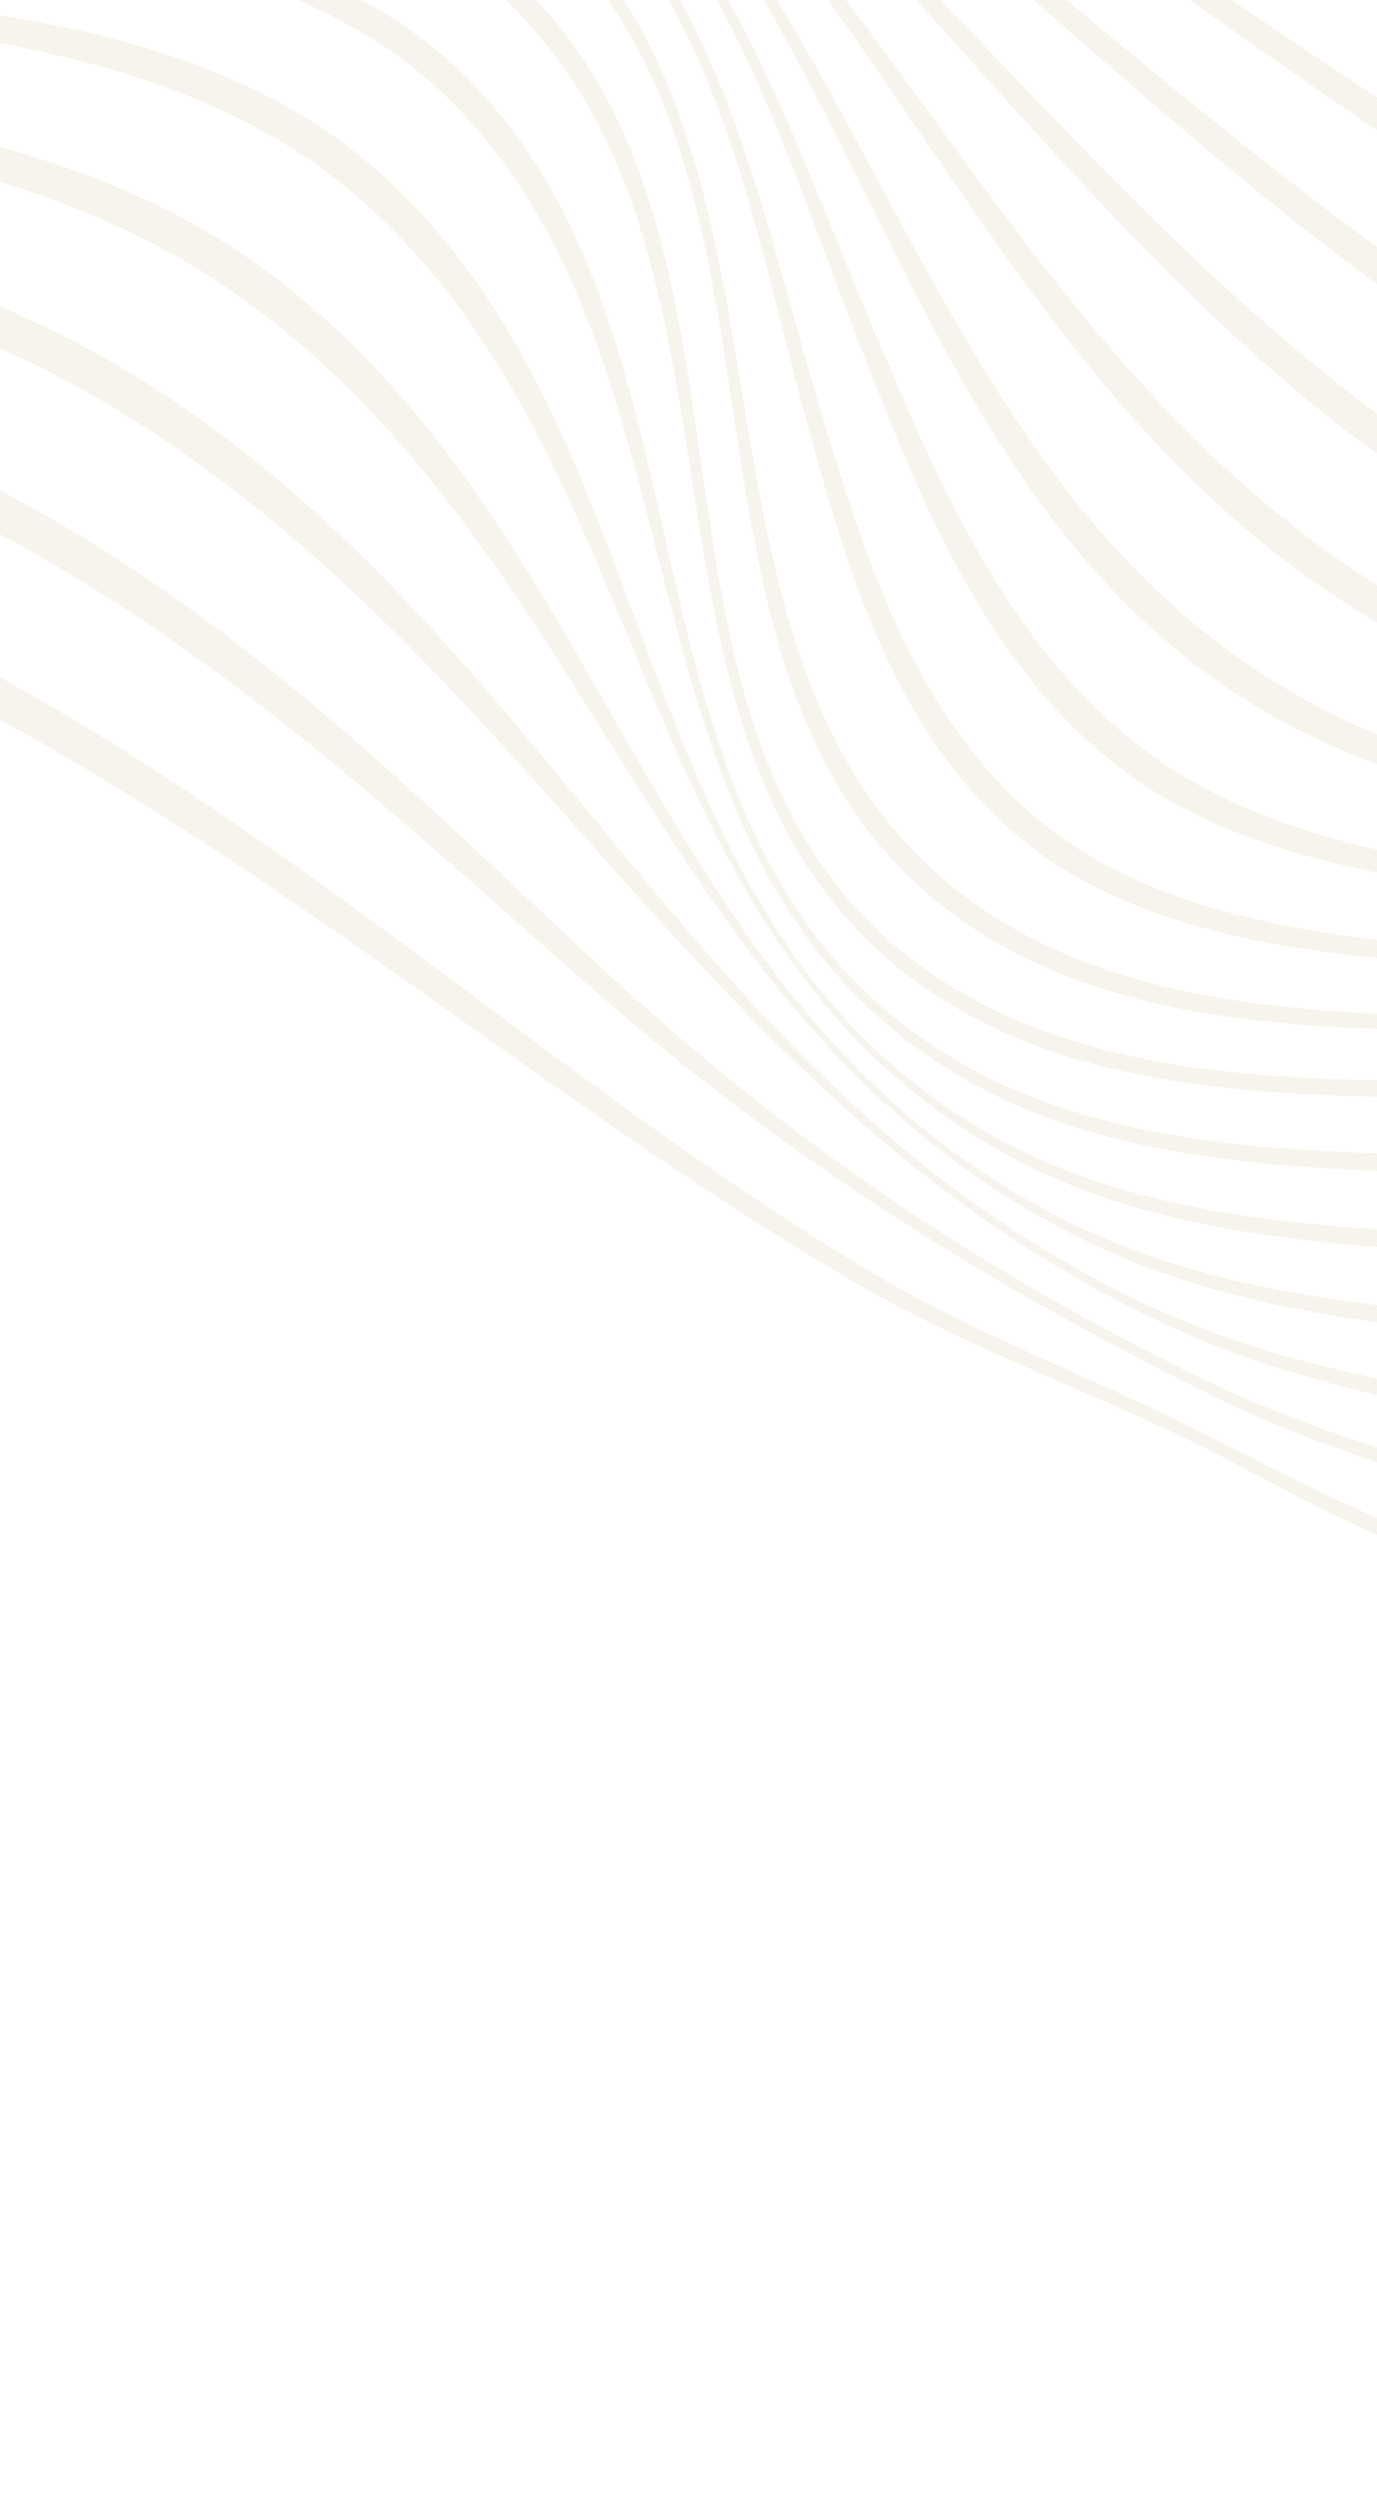 <svg width="390" height="708" viewBox="0 0 390 708" fill="none" xmlns="http://www.w3.org/2000/svg">
<g opacity="0.3">
<path d="M1186.73 230.788C1102.25 188.83 1019.29 144.647 938.917 97.28C869.992 56.668 808.707 7.205 739.959 -33.004C690.928 -61.68 631.035 -52.894 578.427 -77.982C506.466 -112.294 478.293 -179.295 412.429 -218.713C337.842 -263.354 240.535 -284.163 154.989 -308.471C45.726 -339.489 -74.913 -364.914 -171.5 -419.682L-168.63 -423.927C-70.275 -368.872 51.174 -342.302 161.832 -310.208C247.6 -285.323 346.21 -264.072 420.819 -218.799C484.242 -180.322 506.53 -114.065 576.551 -80.743C605.838 -66.808 637.007 -59.303 670.335 -58.744C697.842 -58.278 716.756 -53.461 740.107 -40.036C809.578 -0.071 870.864 50.695 940.067 91.667C1020.94 139.546 1104.49 184.18 1189.59 226.537L1186.72 230.782L1186.73 230.788Z" fill="#E2D9BE"/>
<path d="M1174.33 249.132C1092.72 209.078 1012.46 167.022 934.47 122.115C867.116 83.331 805.319 39.469 740.299 -1.756C693.403 -31.485 638.678 -42.079 588.122 -66.503C505.418 -106.459 453 -175.423 374.45 -219.66C207.581 -313.645 -19.999 -302.942 -183.904 -401.338L-181.034 -405.583C-14.341 -306.866 215.24 -315.338 383.455 -219.27C458.803 -176.233 505.741 -107.576 585.681 -69.095C636.338 -44.714 692.893 -38.424 740.109 -9.087C806.089 31.917 867.679 77.043 935.451 116.3C1014.01 161.798 1094.92 204.361 1177.21 244.894L1174.34 249.139L1174.33 249.132Z" fill="#E2D9BE"/>
<path d="M1161.94 267.455C1015.67 196.768 872.072 120.607 741.645 30.293C694.675 -2.228 652.305 -29.471 599.41 -55.545C503.691 -102.734 428.256 -172.256 334.793 -221.984C261.613 -260.908 175.222 -277.473 92.422 -295.863C-2.852 -317.016 -116.126 -331.75 -196.293 -383.016L-193.423 -387.26C-111.295 -335.54 2.827 -319.506 99.834 -297.19C183.006 -278.047 270.603 -260.949 344.036 -221.389C433.933 -172.96 504.102 -103.476 596.72 -58.06C648.7 -32.576 694.519 -8.891 741.288 22.837C874.343 113.123 1016.79 191.412 1164.8 263.222L1161.93 267.466L1161.94 267.455Z" fill="#E2D9BE"/>
<path d="M1149.54 285.798C1012.08 220.467 864.565 152.654 745.653 64.34C722.661 47.271 707.046 28.1 688.771 7.914C668.159 -14.831 639.389 -30.169 610.551 -44.662C502.523 -98.957 406.246 -167.465 298.893 -222.466C224.58 -260.54 140.952 -275.176 56.786 -290.721C-29.725 -306.708 -137.957 -315.938 -208.696 -364.673L-205.826 -368.917C-132.175 -319.166 -21.595 -308.752 67.8 -291.414C149.349 -275.592 231.893 -260.869 304.113 -223.905C409.562 -169.92 502.137 -100.49 608.252 -47.171C636.9 -32.77 665.882 -18.012 687.702 3.585C705.794 21.488 721.536 39.326 742.781 55.014C864.383 144.858 1012.28 214.687 1152.42 281.56L1149.55 285.804L1149.54 285.798Z" fill="#E2D9BE"/>
<path d="M1137.14 304.125C1065.42 270.532 994.508 235.725 924.862 199.16C864.833 167.64 798.148 136.81 746.277 95.914C720.808 75.826 709.088 54.144 694.307 28.497C678.352 0.834 651.271 -17.482 620.494 -33.312C499.721 -95.452 382.929 -163.668 260.721 -223.74C187.473 -259.742 108.873 -272.047 25.933 -284.082C-22.714 -291.129 -71.734 -297.384 -119.608 -307.65C-153.58 -314.923 -196.487 -323.326 -221.089 -346.345L-218.219 -350.59C-192.722 -327.429 -149.405 -318.649 -114.697 -310.948C-66.141 -300.173 -16.41 -293.319 32.951 -285.704C116.154 -272.861 195.89 -260.028 269.37 -223.596C388.26 -164.659 500.458 -96.356 618.368 -35.996C648.648 -20.495 676.173 -2.89 693.168 23.741C708.794 48.217 721.338 69.294 746.248 88.691C799.024 129.793 865.325 161.378 925.948 193.456C996.133 230.581 1067.65 265.875 1140.02 299.869L1137.14 304.125Z" fill="#E2D9BE"/>
<path d="M1124.74 322.467C1055.63 290.412 987.116 257.436 919.541 223.104C861.845 193.777 793.769 165.855 745.183 126.062C717.352 103.268 709.196 78.628 697.586 48.851C685.321 17.381 660.981 -3.711 627.776 -21.113C495.726 -90.29 360.705 -158.133 225.376 -222.701C153.049 -257.218 78.997 -267.465 -3.002 -276.021C-48.789 -280.804 -94.995 -284.622 -140.135 -292.836C-171.259 -298.518 -212.45 -305.493 -233.483 -328.015L-230.613 -332.26C-208.794 -309.649 -167.23 -302.374 -135.504 -296.358C-89.769 -287.692 -42.939 -283.334 3.467 -278.057C85.654 -268.715 160.715 -258.015 233.227 -223.212C365.724 -159.621 496.804 -91.697 626.386 -24.035C659.026 -6.995 684.028 13.491 697.079 44.17C709.388 73.101 718.324 97.039 745.632 119.25C794.886 159.332 862.684 187.878 920.876 217.67C988.875 252.493 1057.92 285.847 1127.61 318.223L1124.74 322.467Z" fill="#E2D9BE"/>
<path d="M1112.35 340.795C1045.39 309.757 978.816 278.148 912.878 245.6C857.004 218.023 788.077 192.45 741.562 154.013C711.773 129.403 705.962 101.509 697.502 68.802C688.637 34.539 666.244 10.941 631.029 -7.666C489.678 -82.357 340.195 -149.811 194.379 -218.19C122.688 -251.812 52.445 -260.507 -28.994 -265.872C-72.389 -268.737 -116.25 -270.432 -159.144 -276.965C-188.143 -281.372 -227.839 -287.312 -245.884 -309.676L-243.014 -313.92C-224.338 -291.558 -184.305 -285.425 -154.91 -280.753C-111.534 -273.868 -67.19 -271.715 -23.296 -268.444C58.232 -262.386 129.275 -253.382 201.096 -219.608C344.765 -152.045 491.321 -84.493 630.704 -10.911C665.744 7.582 687.894 30.503 697.878 64.227C707.404 96.369 713.153 123.37 742.668 147.773C789.533 186.544 858.31 212.606 914.553 240.541C980.818 273.457 1047.79 305.321 1115.2 336.544L1112.33 340.788L1112.35 340.795Z" fill="#E2D9BE"/>
<path d="M1099.95 359.123C1034.53 328.456 969.283 297.543 904.335 266.166C849.532 239.693 780.419 215.939 734.471 179.031C702.581 153.429 699.278 122.784 692.832 88.27C686.057 52.009 666.026 27.073 628.825 7.516C480.602 -70.451 322.01 -137.528 169.179 -208.948C97.794 -242.302 30.261 -250.109 -51.058 -252.856C-105.097 -254.67 -225.008 -243.806 -258.277 -291.347L-255.407 -295.592C-221.221 -248.263 -101.072 -258.361 -46.343 -256.156C34.956 -252.874 103.005 -244.925 174.439 -211.563C325.999 -140.767 483.038 -73.601 629.908 3.839C666.685 23.224 687.204 47.969 694.391 83.837C701.236 118.027 705.08 148.083 736.481 173.557C782.42 210.824 851.537 234.944 906.51 261.619C971.619 293.209 1037.12 324.217 1102.83 354.897L1099.96 359.141L1099.95 359.123Z" fill="#E2D9BE"/>
<path d="M1087.56 377.456C1022.76 346.622 958.112 315.554 893.466 284.503C838.837 258.25 770.012 235.588 723.21 199.997C689.574 174.423 687.465 142.198 682.024 106.863C676.306 69.73 657.919 44.704 619.657 24.88C468.145 -53.572 307.073 -120.76 151.781 -193.783C80.287 -227.402 14.108 -235.242 -67.643 -236.393C-120.623 -237.139 -239.578 -224.016 -270.673 -273.015L-267.803 -277.259C-236.658 -228.494 -117.611 -241.301 -64.687 -240.445C16.87 -239.114 83.372 -231.513 154.733 -197.883C309.939 -124.734 471.118 -57.888 622.57 20.626C660.96 40.526 679.701 65.48 685.406 102.819C690.785 138.033 692.599 170.268 726.118 195.801C772.865 231.395 841.591 254.177 896.204 280.347C960.924 311.342 1025.66 342.285 1090.44 373.2L1087.56 377.456Z" fill="#E2D9BE"/>
<path d="M1075.16 395.789C1010.4 366.047 947.054 334.33 883.726 302.472C829.154 275.019 760.861 251.915 714.251 215.402C650.928 165.812 680.169 85.52 601.781 44.451C529.711 6.68 452.704 -25.732 379.345 -61.864C301.3 -100.301 223.662 -139.391 144.488 -176.157C72.165 -209.748 6.928 -218.742 -75.751 -219.611C-129.974 -220.196 -249.728 -205.97 -283.069 -254.682L-280.199 -258.927C-247.535 -210.145 -128.017 -224.075 -74.182 -223.449C8.274 -222.49 73.563 -213.652 145.746 -180.174C225.413 -143.232 303.938 -104.52 382.762 -66.331C456.7 -30.498 534.214 1.884 606.606 39.764C643.148 58.885 661.203 84.374 668.764 119.421C676.436 155.022 682.764 186.01 715.865 211.95C762.349 248.357 831.094 271.299 885.662 298.386C949.396 330.015 1013.16 361.568 1078.04 391.533L1075.16 395.789Z" fill="#E2D9BE"/>
<path d="M1062.77 414.124C999.106 385.151 938.257 352.557 877.437 319.598C823.091 290.133 758.284 265.866 710.175 229.574C647.356 182.193 650.96 104.286 577.082 65.542C506.762 28.67 433.883 -4.658 363.966 -42.367C290.474 -82.001 217.666 -122.912 141.758 -159.265C69.072 -194.076 2.988 -202.961 -80.624 -203.383C-137.219 -203.679 -258.285 -187.992 -295.467 -236.347L-292.597 -240.592C-256.437 -192.136 -135.702 -207.466 -79.749 -207.098C3.659 -206.562 69.392 -197.557 142.047 -163.125C218.855 -126.72 292.931 -86.246 367.633 -46.911C438.486 -9.602 512.59 23.404 583.342 60.543C658.024 99.747 648.058 178.44 710.742 226.393C758.387 262.841 824.196 286.77 878.632 315.702C940.106 348.384 1001.64 380.762 1065.64 409.879L1062.77 414.124Z" fill="#E2D9BE"/>
<path d="M1050.37 432.458C988.52 403.974 931.222 370.385 873.861 336.038C820.494 304.088 760.178 277.944 709.958 242.776C645.149 197.381 619.617 125.542 547.01 87.846C408.265 15.796 281.787 -71.734 142.624 -142.955C70.133 -180.049 1.429 -187.72 -82.954 -187.588C-142.902 -187.476 -265.569 -170.087 -307.864 -218.013L-304.994 -222.257C-263.981 -174.219 -141.698 -191.201 -82.597 -191.203C1.644 -191.206 69.575 -183.164 142.162 -146.689C214.532 -110.319 282.557 -67.897 351.467 -27.156C417.691 11.995 485.726 46.819 554.379 82.591C626.911 120.371 645.636 194.025 709.72 239.8C759.429 275.298 820.807 300.937 874.486 332.293C932.702 366.307 990.926 399.644 1053.24 428.213L1050.37 432.458Z" fill="#E2D9BE"/>
<path d="M1037.98 450.777C978.351 422.553 925.471 387.914 872.265 351.998C820.826 317.276 764.94 288.679 712.547 255.288C642.311 210.52 588.692 149.719 513.066 111.032C380.082 42.998 275.056 -54.568 146.117 -127.041C74.56 -167.248 1.359 -172.847 -83.414 -172.084C-147.567 -171.502 -271.938 -152.339 -320.251 -199.694L-317.381 -203.938C-270.534 -156.437 -146.547 -175.193 -83.431 -175.651C1.298 -176.269 73.287 -170.129 145.132 -130.694C276.613 -58.548 386.816 36.606 521.203 105.599C595.755 143.878 643.058 207.712 711.755 252.44C763.679 286.258 820.527 314.286 872.506 348.342C926.744 383.874 980.697 418.285 1040.86 446.539L1037.99 450.783L1037.98 450.777Z" fill="#E2D9BE"/>
<path d="M1025.58 469.117C968.243 440.961 920.397 405.37 871.867 367.65C823.264 329.879 771.171 298.919 716.848 267.345C637.839 221.419 559.029 176.315 476.659 134.747C350.029 70.862 268.368 -37.597 151.211 -111.394C81.522 -155.295 1.793 -158.159 -82.732 -156.777C-130.682 -155.993 -178.817 -153.071 -226.761 -155.223C-261.512 -156.765 -306.382 -159.019 -332.652 -181.354L-329.782 -185.598C-304.239 -163.173 -259.815 -160.738 -225.534 -159.087C-178.082 -156.793 -130.416 -159.607 -82.941 -160.3C1.708 -161.547 79.755 -158.004 149.956 -114.994C269.927 -41.5 357.118 64.397 485.25 129.229C565.808 169.99 639.062 219.051 715.763 264.584C769.647 296.569 822.579 327.007 871.895 364.044C921.545 401.331 970.595 436.711 1028.46 464.861L1025.58 469.117Z" fill="#E2D9BE"/>
<path d="M1013.19 487.446C957.356 458.845 914.691 421.98 870.657 381.975C824.431 339.997 774.276 306.996 716.711 276.489C628.147 229.577 528.207 203.933 439.234 158.824C317.882 97.299 261.081 -23.653 153.43 -98.228C88.236 -143.4 2.58 -143.407 -78.033 -141.637C-161.685 -139.791 -271.488 -120.906 -345.046 -163.025L-342.176 -167.269C-270.102 -124.846 -160.854 -143.468 -78.341 -145.146C2.488 -146.784 86.181 -146.11 152.012 -101.8C262.452 -27.464 325.128 91.001 447.974 153.271C534.947 197.346 629.789 227.334 715.673 273.766C772.705 304.608 823.575 337.27 870.591 378.4C915.817 417.945 959.782 454.646 1016.07 483.208L1013.2 487.452L1013.19 487.446Z" fill="#E2D9BE"/>
<path d="M1000.79 505.786C946.654 476.908 909.635 439.491 870.678 397.54C828.069 351.675 780.793 317.797 720.791 288.394C664.544 260.836 605.651 240.144 543.118 225.236C495.882 213.973 444.46 204.431 402.015 182.756C286.587 123.781 255.307 -7.183 159.134 -82.683C97.053 -131.422 2.427 -128.623 -77.012 -126.38C-165.469 -123.868 -277.653 -103.911 -357.447 -144.685L-354.577 -148.929C-276.204 -107.837 -164.554 -127.564 -77.186 -129.902C2.561 -132.042 95.06 -134.224 157.892 -86.277C256.593 -10.974 293.807 117.788 410.498 177.262C452.24 198.54 501.785 209.182 547.949 221.339C608.379 237.255 665.367 258.474 719.916 285.643C779.352 315.244 827.253 348.997 870.719 393.94C910.847 435.437 949.175 472.754 1003.65 501.553L1000.78 505.797L1000.79 505.786Z" fill="#E2D9BE"/>
<path d="M988.391 524.116C935.374 494.894 903.756 457.155 869.709 413.346C830.968 363.517 785.936 329.486 723.523 300.641C660.137 271.345 593.464 252.925 522.528 242.14C471.503 234.379 412.028 229.613 366.842 206.216C255.823 148.732 249.995 9.375 163.513 -66.937C104.702 -118.835 1.172 -113.62 -76.906 -110.968C-169.858 -107.822 -284.389 -86.87 -369.841 -126.355L-366.971 -130.599C-282.764 -90.817 -168.759 -111.551 -76.802 -114.554C1.578 -117.121 103.128 -121.83 162.669 -70.612C251.18 5.52 262.865 143.108 374.722 200.842C419.302 223.858 476.977 229.716 527.24 238.232C596.331 249.936 661.268 268.873 723.055 297.767C784.923 326.699 830.403 360.733 870.042 409.659C905.202 453.047 938.021 490.74 991.239 519.877L988.369 524.121L988.391 524.116Z" fill="#E2D9BE"/>
<path d="M975.997 542.445C923.407 512.912 896.62 475.079 866.997 429.572C832.187 376.113 788.348 342.26 723.879 313.475C654.173 282.348 580.606 266.033 502.571 258.906C448.869 254.013 382.706 253.708 335.216 228.875C282.826 201.467 261.302 142.891 243.113 96.574C223.468 46.531 207.556 -10.1 165.501 -50.822C109.343 -105.206 -1.448 -98.274 -78.447 -95.302C-175.298 -91.554 -291.932 -69.701 -382.235 -108.026L-379.365 -112.27C-290.101 -73.686 -173.921 -95.347 -77.905 -98.951C-0.701 -101.854 108.626 -108.457 165.315 -54.592C207.963 -14.055 225.648 42.108 246.859 91.992C266.511 138.222 289.636 196.293 342.172 223.724C389.162 248.258 453.981 249.54 507.147 255.04C583.666 262.97 655.732 279.748 724.08 310.436C788.117 339.196 832.12 373.097 867.829 425.76C898.429 470.887 926.259 508.72 978.875 538.189L975.997 542.445Z" fill="#E2D9BE"/>
<path d="M963.598 560.788C910.701 531.123 887.795 493.407 861.781 446.447C830.573 390.109 786.632 356.328 720.84 327.183C646.214 294.124 567.129 279.528 483.543 275.529C427.898 272.87 358.16 276.229 308.681 250.398C256.037 222.914 240.464 163.175 227.596 116.15C213.773 65.639 204.63 7.115 164.138 -34.162C109.204 -90.17 -5.551 -82.486 -82.343 -79.234C-182.259 -74.999 -300.577 -52.332 -394.647 -89.689L-391.777 -93.934C-298.469 -56.381 -180.492 -78.863 -81.207 -82.991C-4.474 -86.181 109.743 -93.789 164.787 -38.076C205.494 3.122 216.058 61.22 231.084 111.656C245.025 158.452 261.816 218.094 314.274 245.534C363.315 271.186 432.586 268.572 487.844 271.697C570.295 276.364 648.243 291.31 721.883 323.911C787.451 352.934 831.239 386.702 863.233 442.463C889.996 489.114 913.705 526.867 966.454 556.537L963.584 560.781L963.598 560.788Z" fill="#E2D9BE"/>
<path d="M951.204 579.112C897.193 549.656 876.919 512.307 853.339 464.09C824.862 405.894 779.45 371.893 713.407 341.976C635.79 306.819 553.038 293.389 465.738 291.928C408.674 290.967 339.903 296.623 288.746 270.426C176.155 212.765 235.984 61.794 158.39 -16.804C102.526 -73.379 -11.415 -66.154 -89.274 -62.655C-191.145 -58.085 -310.524 -34.699 -407.036 -71.347L-404.166 -75.592C-308.09 -38.804 -188.889 -62.033 -87.366 -66.542C-9.91 -69.977 104.732 -77.442 160.156 -20.881C237.032 57.556 181.177 208.506 292.688 265.954C343.496 292.134 412.943 286.863 469.719 288.17C556.333 290.166 638.428 303.796 715.551 338.459C781.65 368.161 826.598 402.076 855.6 459.947C879.618 507.889 900.376 545.349 954.058 574.89L951.188 579.135L951.204 579.112Z" fill="#E2D9BE"/>
<path d="M938.808 597.45C884.976 567.944 864.467 530.542 840.667 482.462C812.116 424.776 767.053 390.473 701.51 360.614C624.117 325.367 541.289 312.34 454.187 310.852C397.153 309.876 328.962 315.445 277.889 289.229C164.547 231.056 224.365 81.246 145.676 2.457C89.774 -53.531 -23.733 -46.84 -101.397 -43.762C-204.132 -39.697 -321.643 -18.036 -419.445 -53.016L-416.575 -57.26C-318.97 -21.724 -200.57 -44.246 -97.929 -48.599C-19.915 -51.902 93.248 -58.667 149.462 -2.424C228.3 76.437 165.32 226.64 279.201 284.814C330.566 311.049 398.404 305.204 455.686 305.921C543.395 307.018 626.717 320.084 704.556 355.711C770.233 385.771 815.88 420.036 844.003 478.168C867.393 526.506 887.454 563.799 941.657 593.21L938.787 597.455L938.808 597.45Z" fill="#E2D9BE"/>
<path d="M926.413 615.775C873.593 586.102 850.303 548.368 823.915 501.563C792.972 446.67 749.502 411.872 685.513 382.802C611.92 349.36 533.052 336.307 450.294 333.158C394.922 331.054 329.456 334.536 280.04 309.25C166.388 251.11 207.557 104.5 125.399 26.397C68.599 -27.597 -41.467 -22.908 -119.165 -21.164C-221.24 -18.873 -334.591 -1.369 -431.811 -34.707L-428.941 -38.952C-331.402 -5.34 -217.027 -23.853 -114.654 -26.637C-37.144 -28.743 74.34 -34.117 130.653 20.462C211.46 98.782 165.326 246.346 278.566 304.485C328.416 330.085 395.047 326.025 450.9 327.844C534.895 330.601 614.913 343.63 689.634 377.506C754.11 406.734 797.821 441.389 828.14 497.044C853.808 544.17 876.324 581.851 929.312 611.514L926.442 615.759L926.413 615.775Z" fill="#E2D9BE"/>
<path d="M914.01 634.118C861.418 604.615 834.106 566.787 803.994 521.47C770.067 470.403 726.817 434.908 665.487 406.324C598.015 374.875 525.471 361.518 449.253 356.655C396.545 353.298 338.643 353.738 291.657 330.342C174.529 271.992 190.391 130.952 99.5 54.24C39.376 3.485 -61.636 4.045 -140.918 3.848C-240.884 3.605 -349.504 16.348 -444.23 -16.341L-441.36 -20.586C-345.91 12.177 -236.138 -1.71 -135.584 -2.125C-56.724 -2.448 46.705 -4.106 105.934 47.492C194.44 124.591 172.212 267.141 288.344 325.393C335.985 349.285 395.898 348.081 449.332 351.135C527.216 355.584 601.384 368.855 670.444 400.777C732.455 429.445 775.631 464.783 808.846 516.796C838.009 562.478 864.291 600.312 916.88 629.874L914.01 634.118Z" fill="#E2D9BE"/>
<path d="M901.619 652.443C848.502 623.264 816.293 585.545 781.686 541.952C744.597 495.217 700.329 459.31 642.259 430.803C582.361 401.406 517.638 387.554 449.349 380.839C400.328 376.021 352.256 372.915 308.58 351.862C186.118 292.805 171.924 159.513 69.267 84.951C5.17 38.397 -84.654 33.455 -165.603 30.613C-262.355 27.214 -365.714 34.706 -456.613 1.972L-453.743 -2.272C-361.853 30.406 -257.243 21.651 -159.664 24.279C-79.029 26.441 13.403 30.027 76.601 77.619C176.309 152.708 183.225 288.194 304.416 346.869C348.997 368.446 399.327 370.741 449.323 375.208C519.532 381.479 586.148 395.192 647.9 425.069C706.743 453.552 750.676 489.42 787.042 537.172C820.558 581.181 851.579 618.952 904.495 648.217L901.625 652.461L901.619 652.443Z" fill="#E2D9BE"/>
<path d="M889.228 670.768C834.926 641.93 797.254 604.548 757.721 562.836C717.467 520.356 671.41 484.94 616.539 455.906C564.799 428.522 508.465 414.053 448.733 405.302C404.491 398.821 365.749 392.216 326.524 373.31C198.65 311.691 151.503 189.501 35.811 117.663C-111.796 26.011 -309.191 81.87 -469.004 20.297L-466.134 16.053C-305.455 76.904 -102.776 15.624 43.778 109.952C156.476 182.493 195.801 307.494 322.496 368.382C362.812 387.75 403.622 393.558 449.039 399.633C510.778 407.891 569.048 422.212 622.692 450.053C678.268 478.895 723.863 514.543 763.391 557.964C801.774 600.124 838.137 637.607 892.106 666.512L889.228 670.768Z" fill="#E2D9BE"/>
<path d="M876.826 689.11C820.776 660.541 777.456 623.74 732.825 583.979C689.341 545.238 641.173 511.613 589.064 481.342C512.526 436.872 419.551 433.237 341.212 394.145C274.04 360.628 218.796 325.038 164.594 277.21C113.396 232.018 63.357 185.245 0.266 151.441C-68.589 114.558 -139.952 97.405 -220.272 87.351C-308.516 76.32 -400.259 72.488 -481.399 38.628L-478.529 34.383C-323.42 97.883 -140.25 61.171 8.628 143.572C70.385 177.752 118.129 225.258 167.136 271.082C218.893 319.466 271.798 356.57 338.334 389.405C419.416 429.417 515.8 430.14 595.557 475.439C648.254 505.372 695.927 539.516 738.644 579.072C782.096 619.298 824.112 656.247 879.709 684.872L876.839 689.116L876.826 689.11Z" fill="#E2D9BE"/>
<path d="M864.43 707.436C806.224 678.969 757.407 643.005 707.773 605.134C661.118 569.539 610.537 538.711 560.607 506.681C523.226 482.706 482.012 466.77 438.185 453.232C404.141 442.714 378.575 429.743 348.426 413.729C314.409 395.666 276.811 383.324 243.265 363.791C211.124 345.081 180.804 324.291 150.891 303.165C91.131 260.975 32.264 217.516 -36.133 185.305C-104.892 152.937 -171.053 130.247 -248.358 116.186C-331.832 101.002 -417.651 91.39 -493.78 56.96L-490.91 52.715C-413.647 87.037 -326.46 95.32 -241.873 109.523C-163.738 122.649 -96.582 144.134 -27.67 177.5C39.605 210.067 96.593 254.307 154.528 297.228C183.542 318.726 212.964 339.859 244.372 358.853C277.311 378.778 313.657 391.535 347.664 409.321C378.71 425.552 405.275 437.789 440.401 447.826C485.86 460.813 528.503 476.525 567.264 500.828C617.67 532.42 667.646 563.956 713.571 600.232C762.071 638.529 809.627 674.708 867.322 703.186L864.452 707.431L864.43 707.436Z" fill="#E2D9BE"/>
</g>
</svg>
